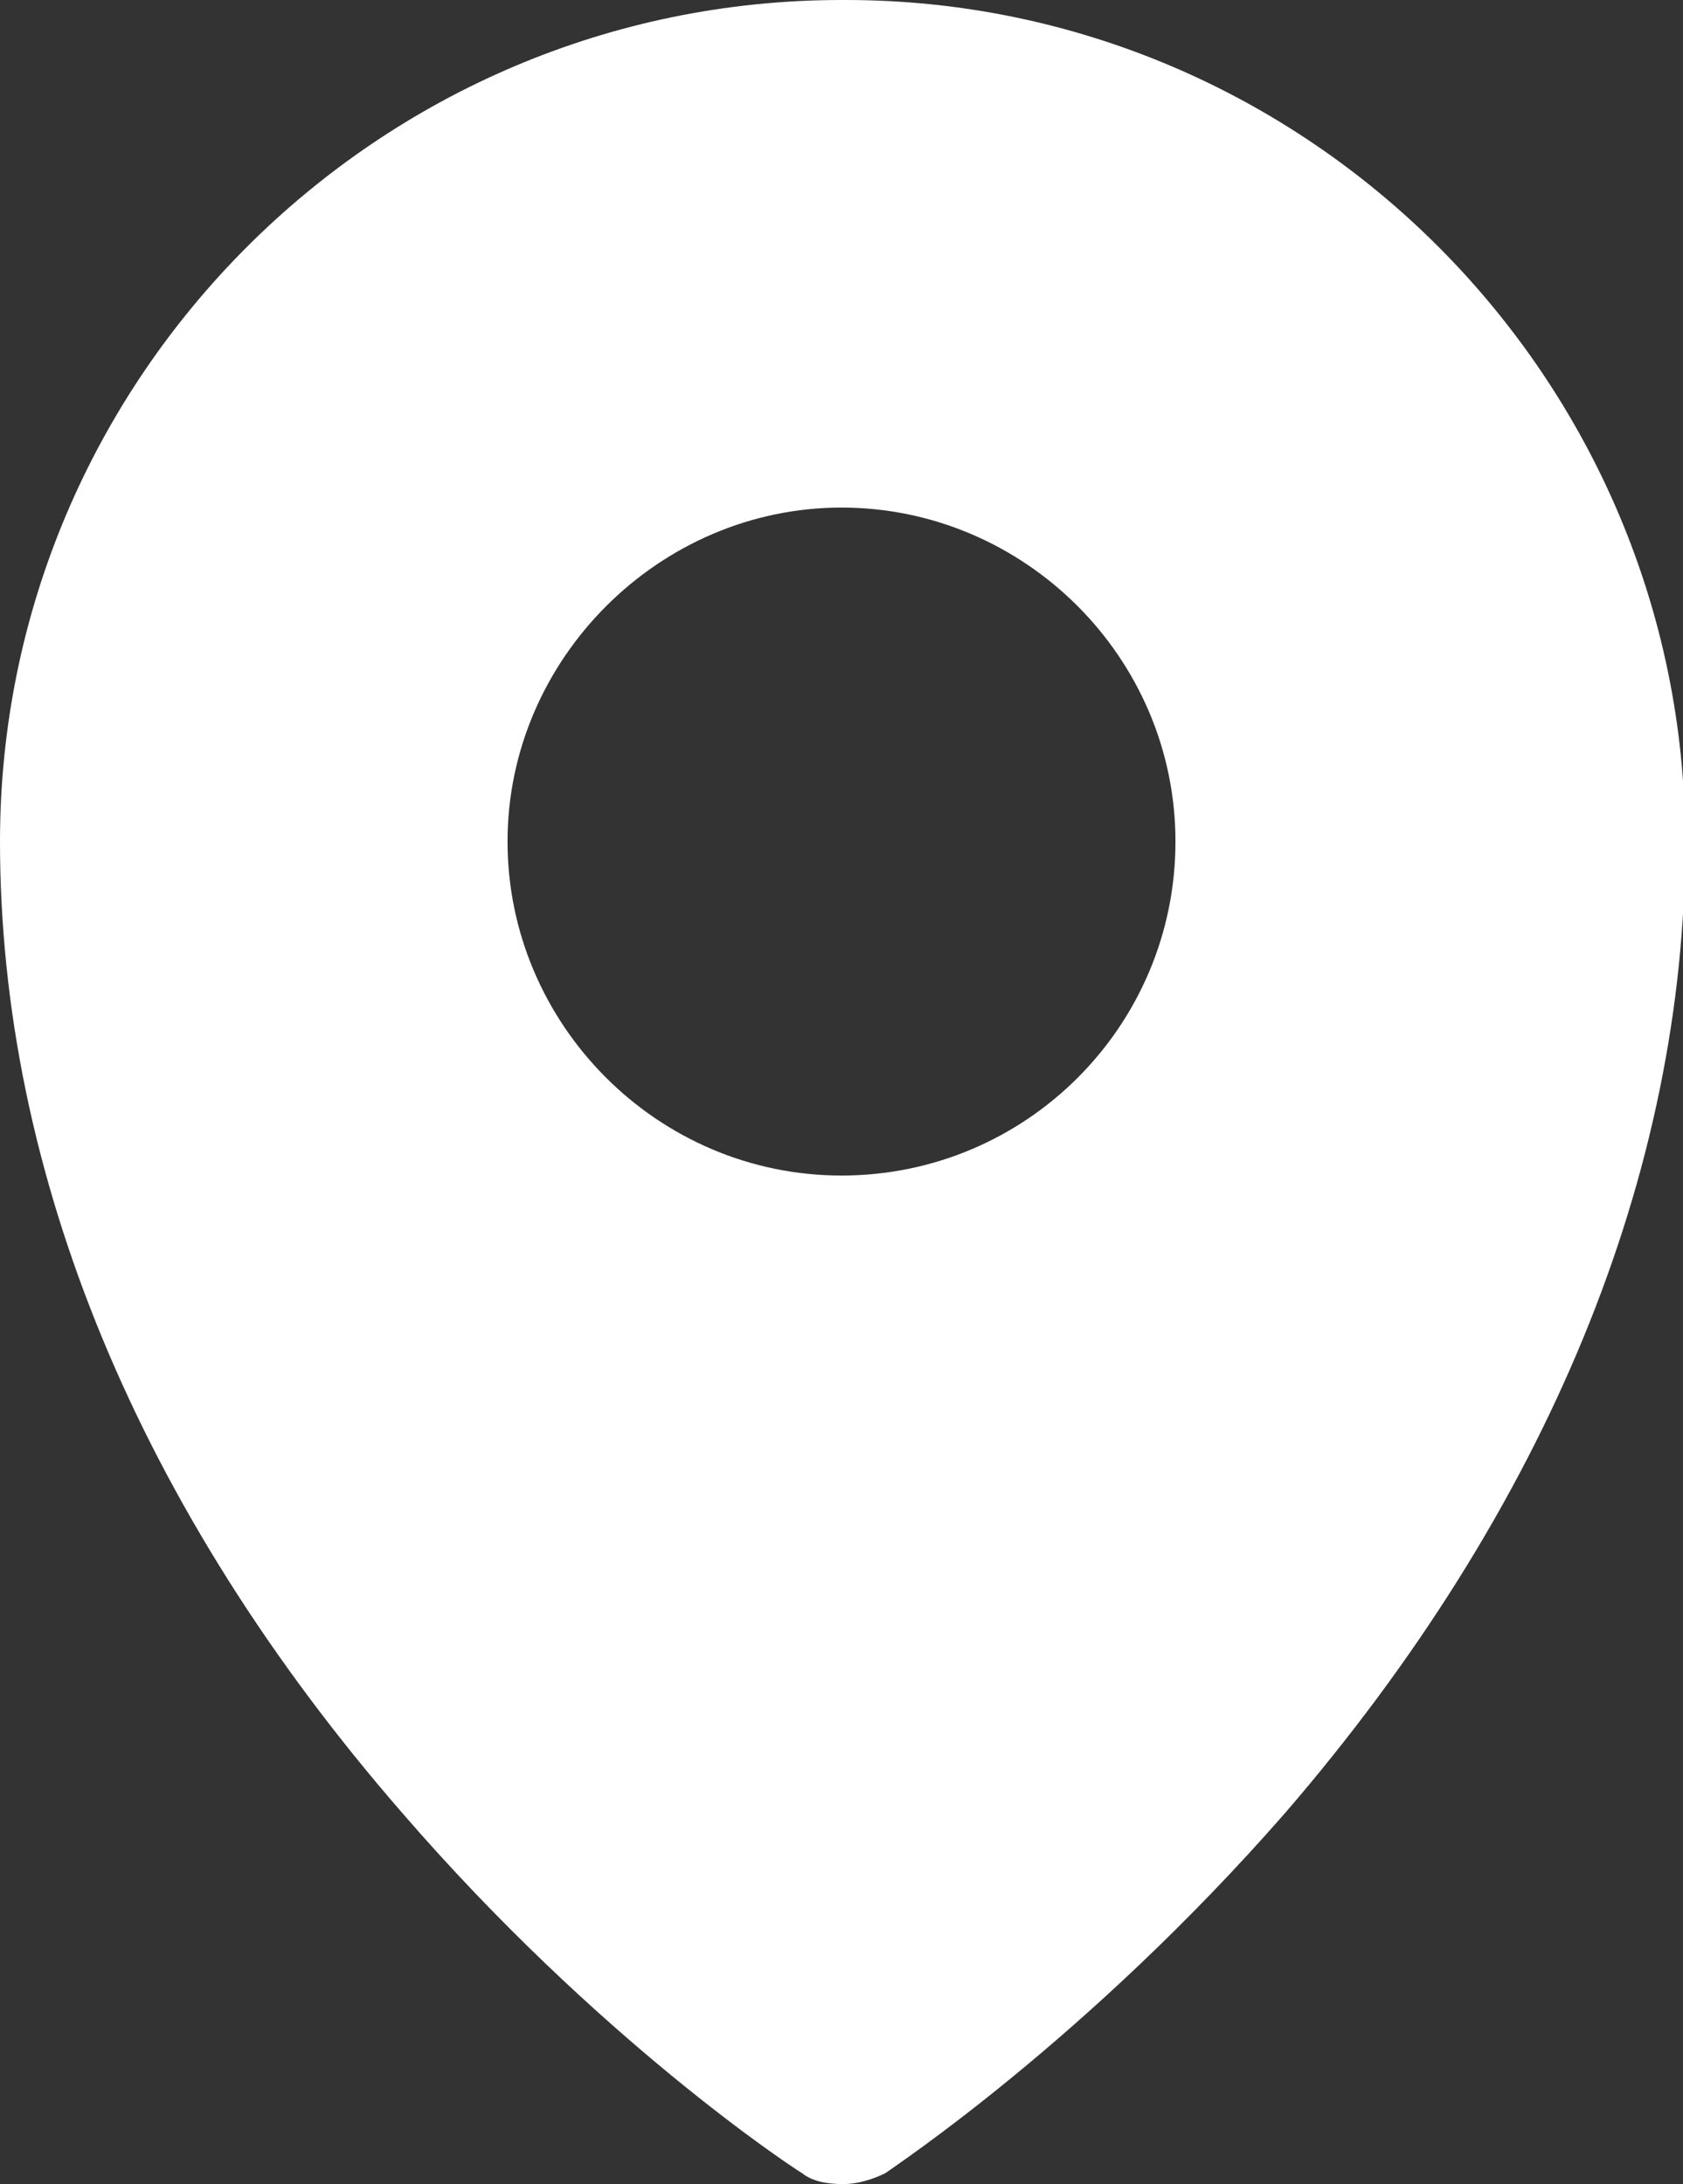 <?xml version="1.0" encoding="UTF-8"?>
<svg xmlns="http://www.w3.org/2000/svg" id="Warstwa_2" viewBox="0 0 7.66 9.94">
  <rect x="0" y="0" width="7.66" height="9.94" fill="#333333" stroke="none"/>
  <defs>
    <style>.cls-1{fill:#fff;}</style>
  </defs>
  <g id="Warstwa_1-2">
    <path class="cls-1" d="m3.83,0C1.72,0,0,1.72,0,3.83c0,1.51.63,3.04,1.83,4.42.89,1.03,1.77,1.61,1.82,1.64.05.04.12.05.19.05.06,0,.13-.02.19-.05.04-.03.92-.61,1.82-1.64,1.19-1.38,1.82-2.91,1.82-4.42,0-2.11-1.72-3.83-3.82-3.83Zm0,5.35c-.84,0-1.52-.69-1.52-1.52s.69-1.52,1.52-1.52,1.52.68,1.52,1.52-.68,1.52-1.52,1.52Z"></path>
  </g>
</svg>
